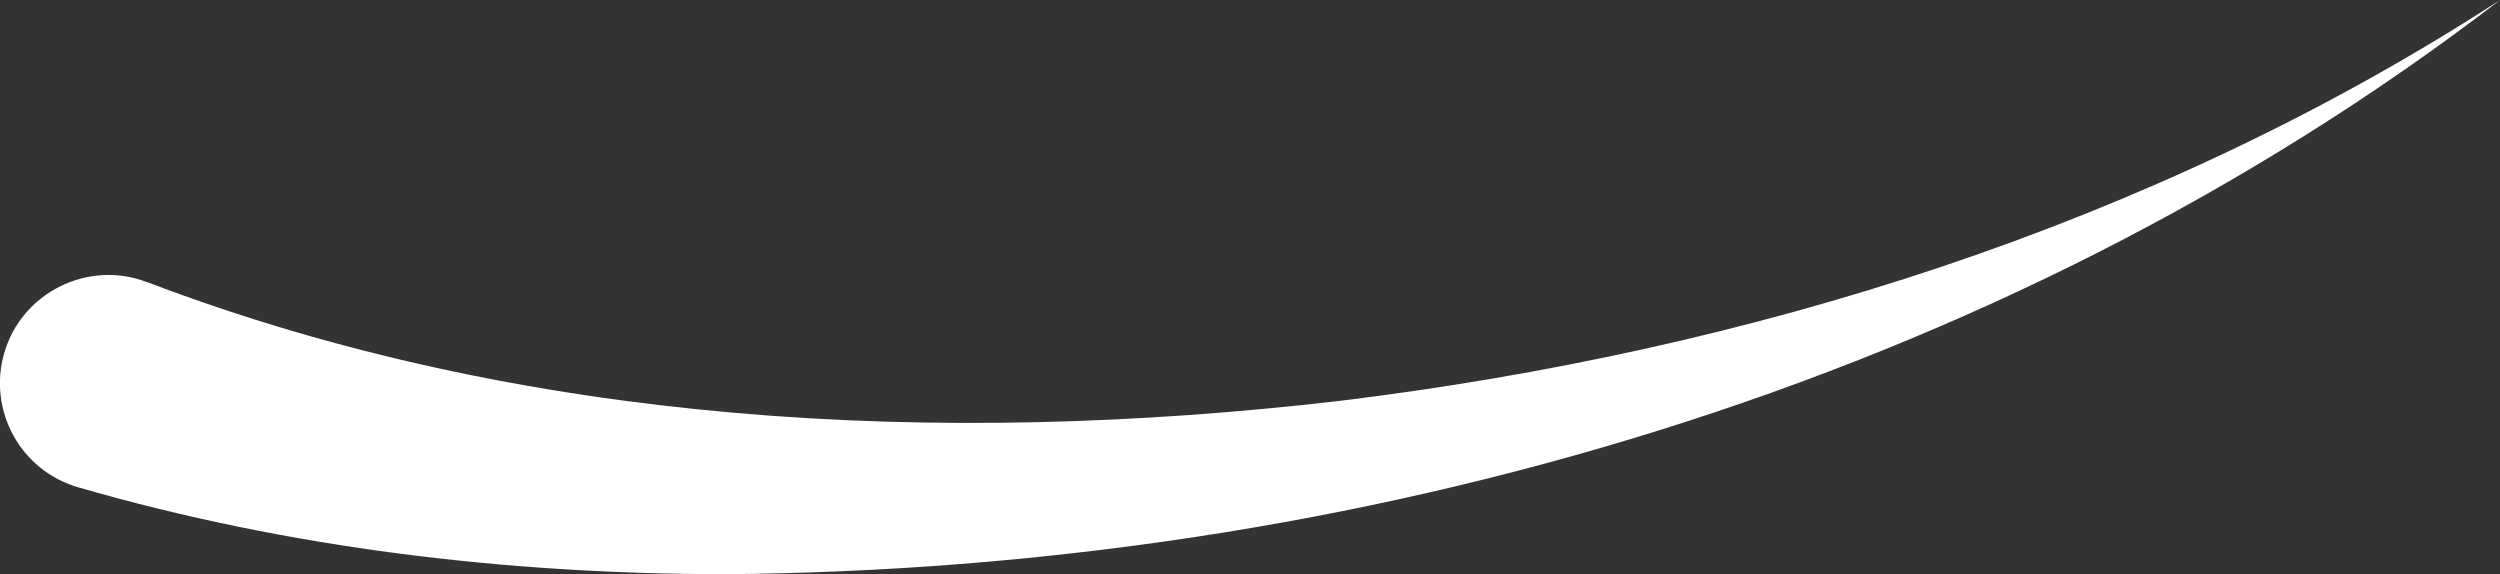 <?xml version="1.0" encoding="UTF-8"?><svg id="Laag_2" xmlns="http://www.w3.org/2000/svg" viewBox="0 0 239.06 54.9"><rect x="0" y="0" width="239.06" height="54.9" fill="#333333" stroke="none"/><g id="Laag_1-2"><path d="M14.11,26.99c36.08,13.73,75.67,15.79,113.95,11.35,39.02-4.76,77.74-16.74,110.99-38.33-48.09,36.92-109.61,54.47-169.99,54.9-20.51-.05-41.25-2.44-61.58-8.31-5.5-1.59-8.66-7.33-7.08-12.82,1.65-5.82,8.08-8.99,13.7-6.78h0Z" fill="#fff"/></g></svg>